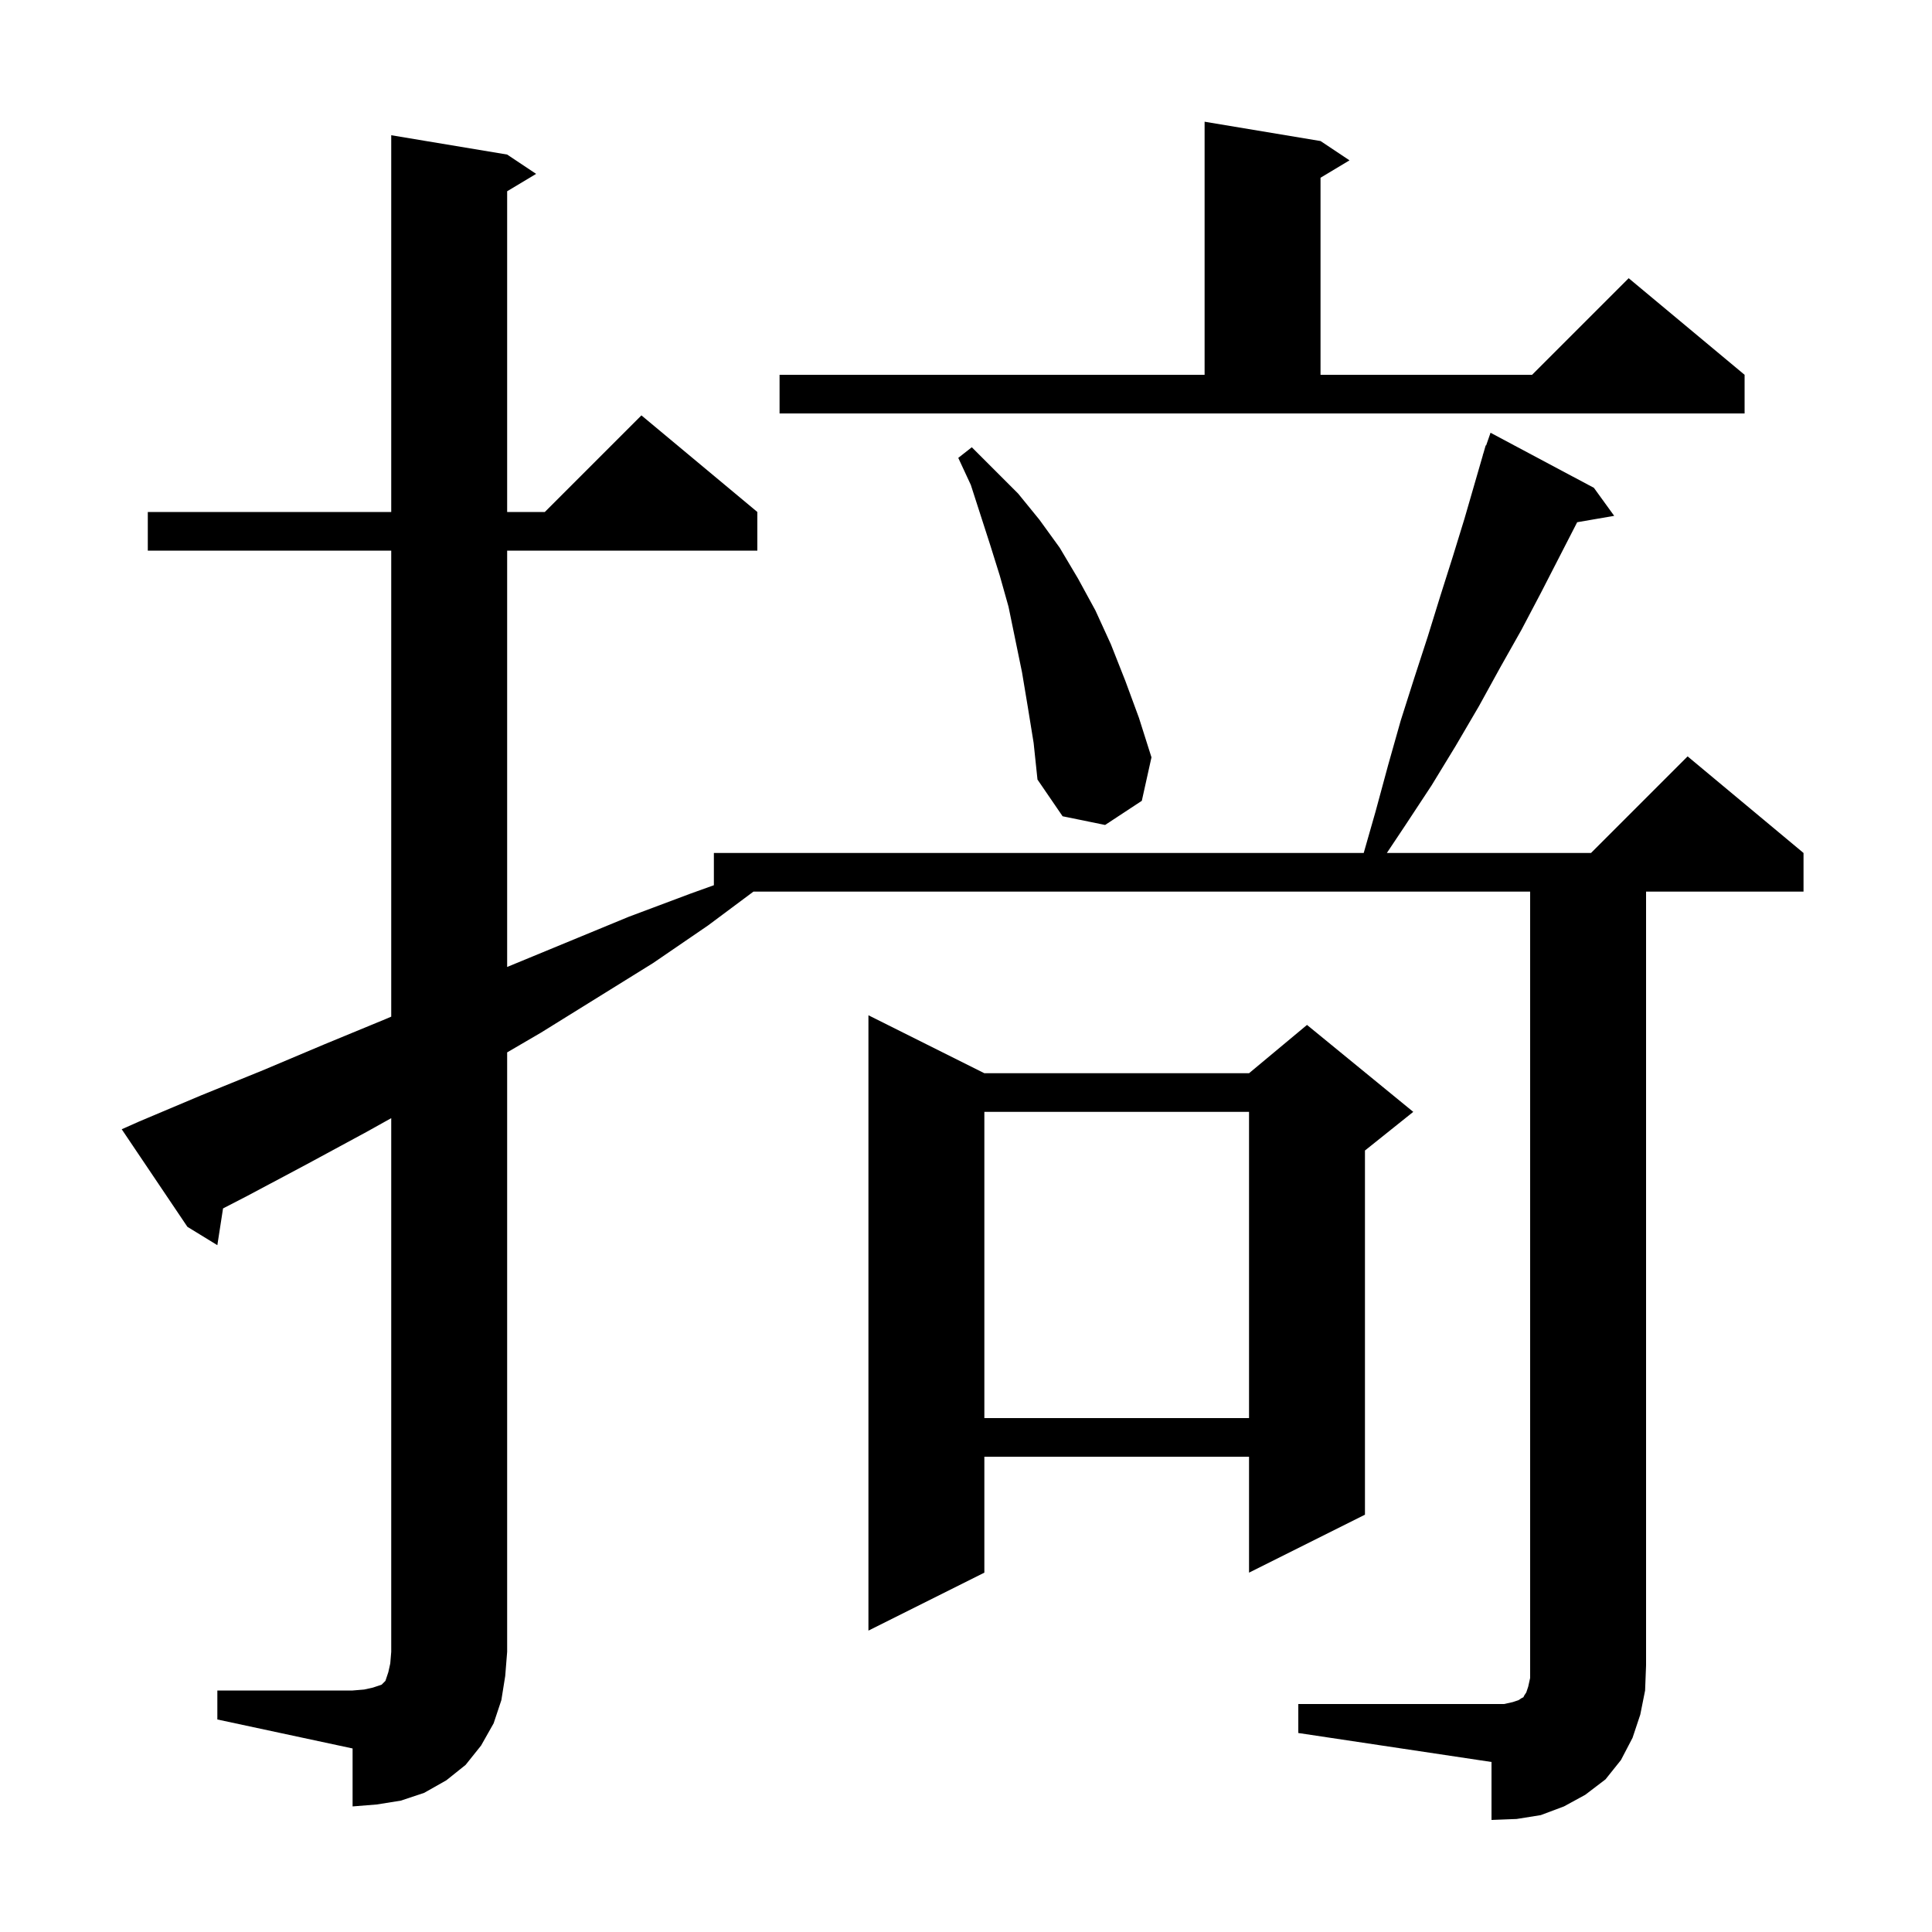 <svg xmlns="http://www.w3.org/2000/svg" xmlns:xlink="http://www.w3.org/1999/xlink" version="1.1" baseProfile="full" viewBox="0 0 200 200" width="200" height="200"><g fill="currentColor"><path d="M 22.5 175.0 L 36.5 175.0 L 37.7 174.9 L 38.6 174.7 L 39.5 174.4 L 39.9 174.0 L 40.2 173.1 L 40.4 172.2 L 40.5 171.0 L 40.5 115.751 L 37.9 117.2 L 31.8 120.5 L 25.6 123.8 L 23.089 125.096 L 22.5 128.9 L 19.4 127.0 L 12.6 116.9 L 14.4 116.1 L 20.8 113.4 L 27.2 110.8 L 33.6 108.1 L 39.9 105.5 L 40.5 105.243 L 40.5 57.0 L 15.3 57.0 L 15.3 53.0 L 40.5 53.0 L 40.5 14.0 L 52.5 16.0 L 55.5 18.0 L 52.5 19.8 L 52.5 53.0 L 56.4 53.0 L 66.4 43.0 L 78.4 53.0 L 78.4 57.0 L 52.5 57.0 L 52.5 100.1 L 65.1 94.9 L 71.5 92.5 L 73.9 91.638 L 73.9 88.3 L 141.171 88.3 L 142.4 84.0 L 143.7 79.2 L 145.0 74.6 L 146.4 70.2 L 147.8 65.9 L 149.1 61.7 L 150.4 57.6 L 151.6 53.7 L 153.51 47.103 L 153.5 47.1 L 153.563 46.92 L 153.8 46.1 L 153.842 46.117 L 154.3 44.8 L 165.0 50.5 L 167.1 53.4 L 163.269 54.061 L 159.5 61.4 L 157.5 65.2 L 155.3 69.1 L 153.1 73.1 L 150.7 77.2 L 148.2 81.3 L 145.5 85.4 L 143.567 88.3 L 164.7 88.3 L 174.7 78.3 L 186.7 88.3 L 186.7 92.3 L 170.4 92.3 L 170.4 172.4 L 170.3 175.0 L 169.8 177.5 L 169.0 179.9 L 167.8 182.2 L 166.2 184.2 L 164.1 185.8 L 161.9 187.0 L 159.5 187.9 L 157.0 188.3 L 154.4 188.4 L 154.4 182.4 L 134.4 179.4 L 134.4 176.4 L 155.7 176.4 L 156.6 176.2 L 157.2 176.0 L 157.5 175.8 L 157.7 175.7 L 157.8 175.5 L 158.0 175.2 L 158.2 174.6 L 158.4 173.7 L 158.4 92.3 L 77.995 92.3 L 73.3 95.8 L 67.6 99.7 L 56.0 106.9 L 52.5 108.942 L 52.5 171.0 L 52.3 173.5 L 51.9 176.0 L 51.1 178.4 L 49.8 180.7 L 48.2 182.7 L 46.2 184.3 L 43.9 185.6 L 41.5 186.4 L 39.0 186.8 L 36.5 187.0 L 36.5 181.0 L 22.5 178.0 Z M 101.9 111.1 L 129.3 111.1 L 135.3 106.1 L 146.3 115.1 L 141.3 119.1 L 141.3 156.8 L 129.3 162.8 L 129.3 150.8 L 101.9 150.8 L 101.9 162.8 L 89.9 168.8 L 89.9 105.1 Z M 101.9 115.1 L 101.9 146.8 L 129.3 146.8 L 129.3 115.1 Z M 106.4 73.2 L 105.8 69.6 L 104.4 62.8 L 103.5 59.6 L 102.5 56.4 L 100.5 50.2 L 99.2 47.4 L 100.6 46.3 L 105.4 51.1 L 107.6 53.8 L 109.7 56.7 L 111.6 59.9 L 113.4 63.2 L 115.0 66.7 L 116.5 70.5 L 117.9 74.3 L 119.2 78.4 L 118.2 82.9 L 114.4 85.4 L 110.0 84.5 L 107.4 80.7 L 107.0 76.9 Z M 80.7 38.8 L 124.7 38.8 L 124.7 12.6 L 136.7 14.6 L 139.7 16.6 L 136.7 18.4 L 136.7 38.8 L 158.6 38.8 L 168.6 28.8 L 180.6 38.8 L 180.6 42.8 L 80.7 42.8 Z "/></g></svg>